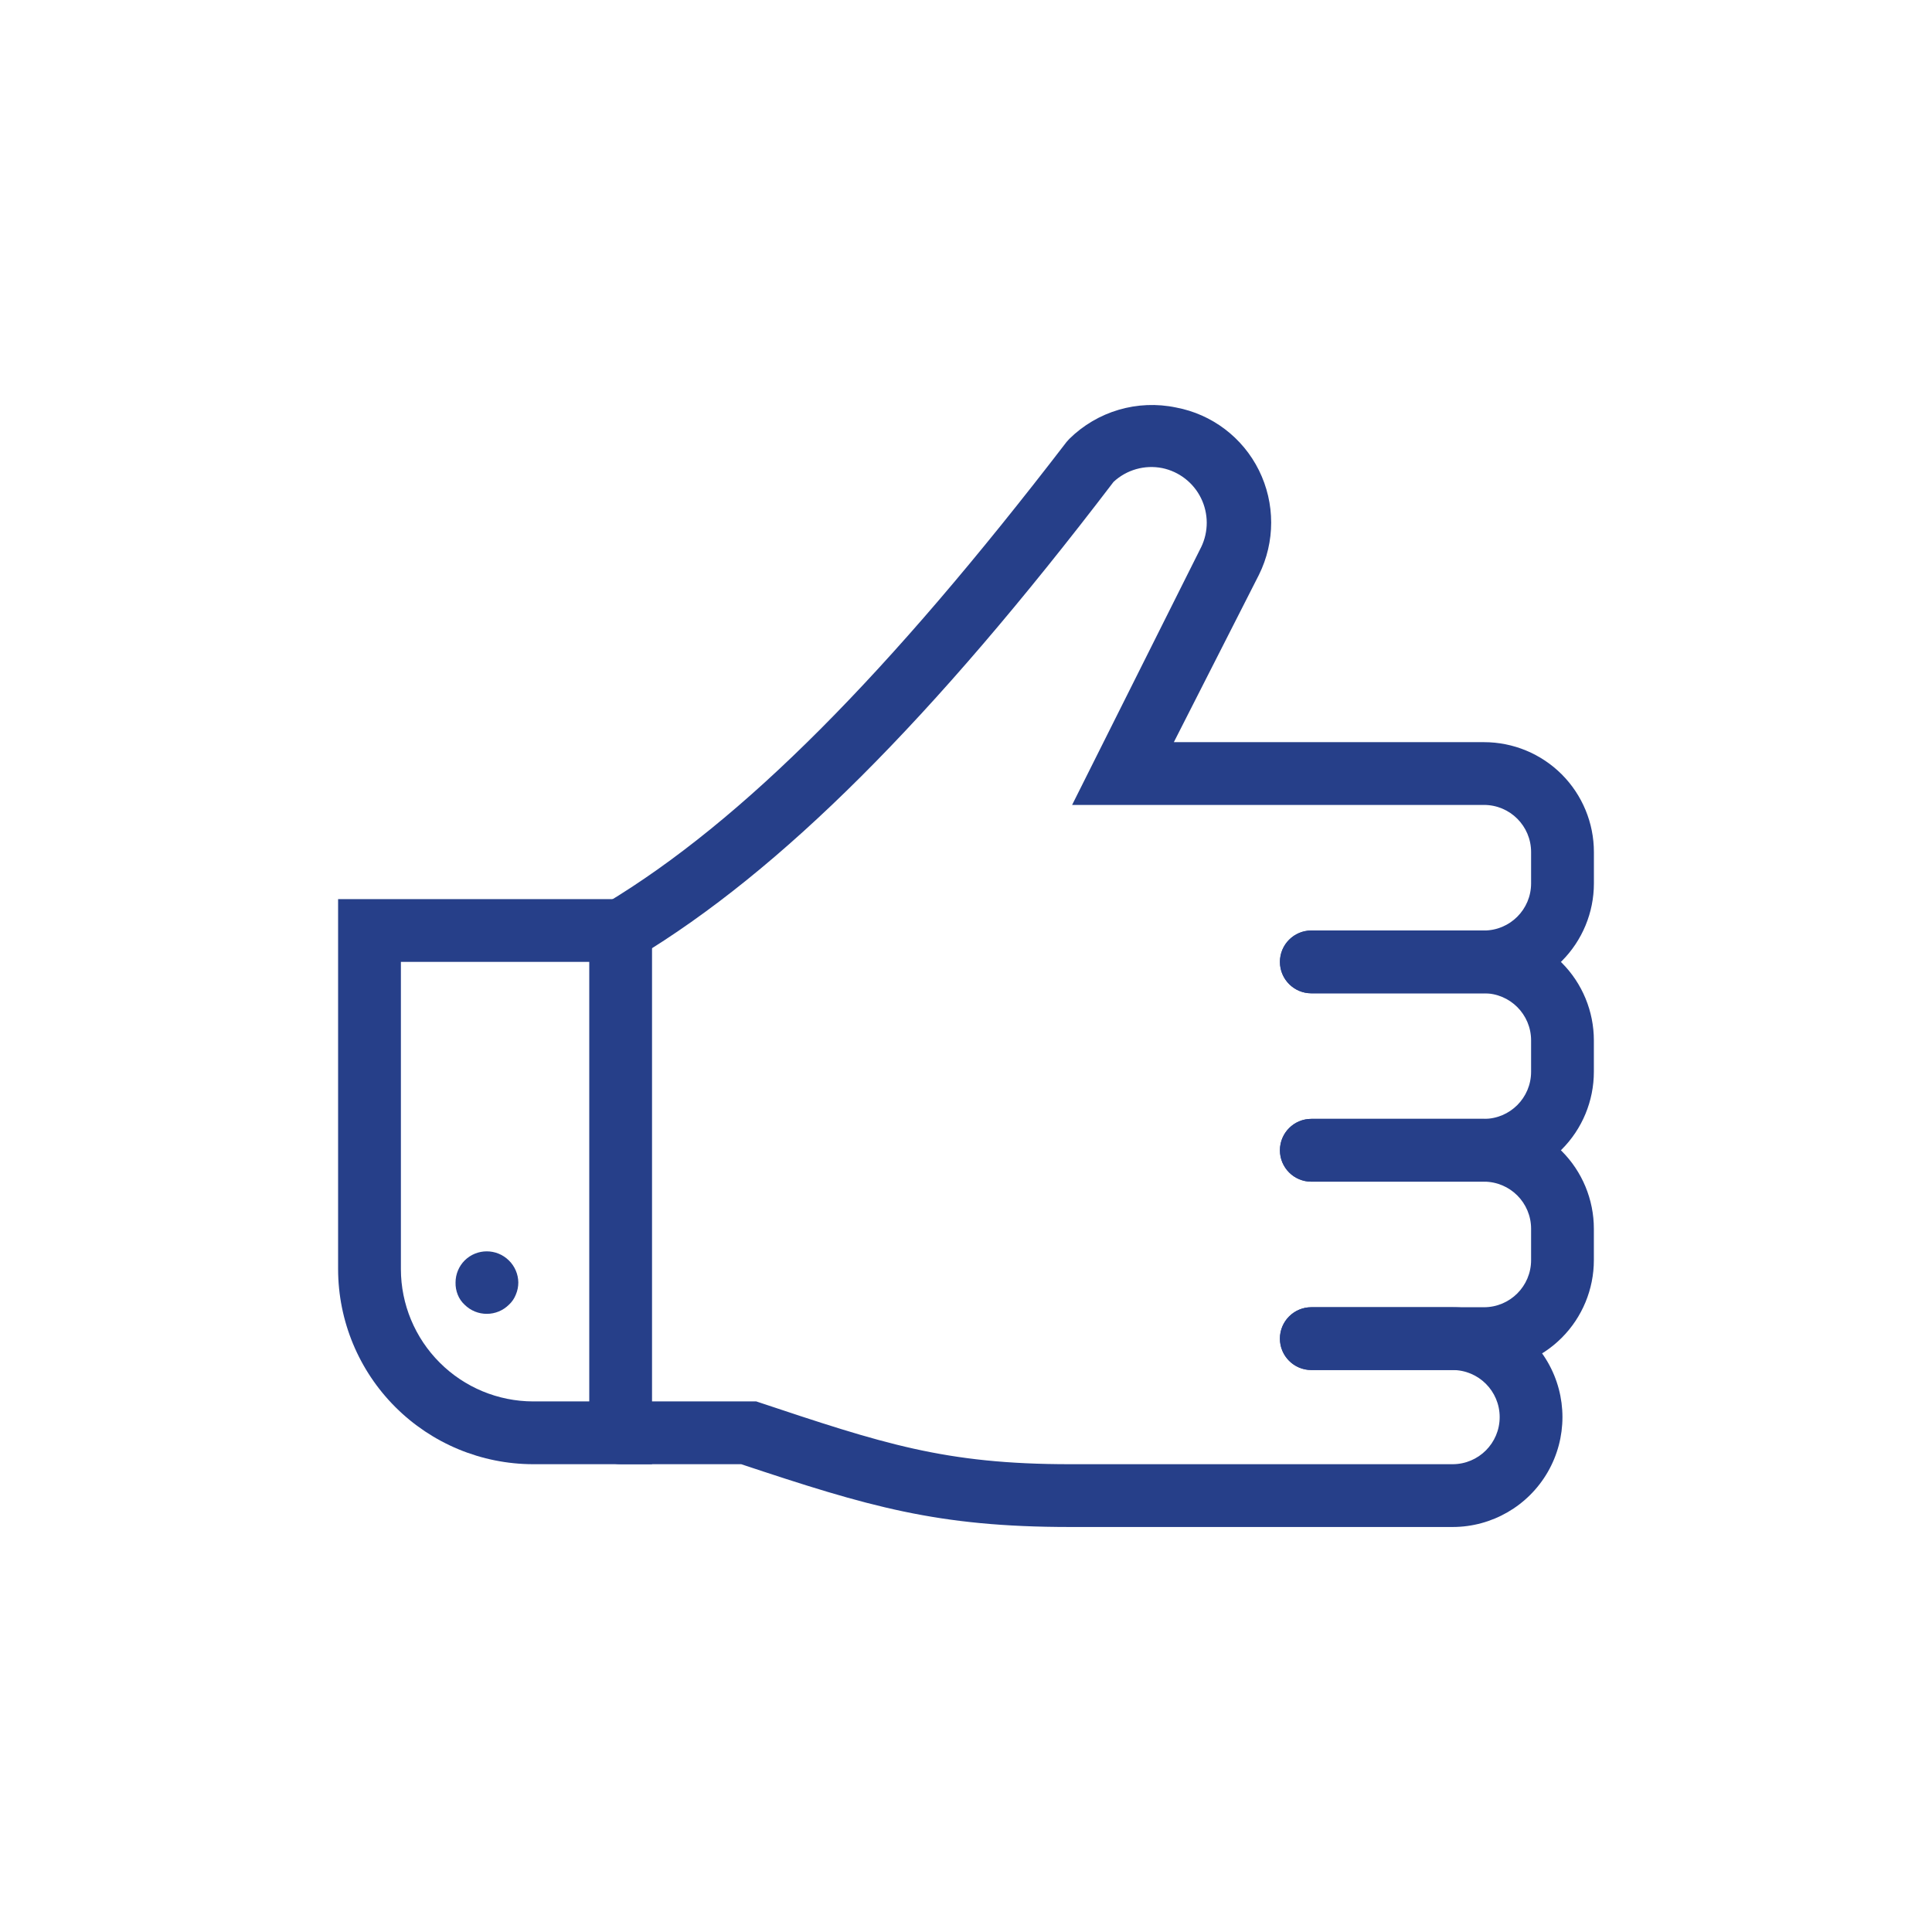 <svg width="100" height="100" viewBox="0 0 100 100" fill="none" xmlns="http://www.w3.org/2000/svg">
<path d="M33.749 75.787H27.591C24.916 75.782 22.352 74.718 20.46 72.826C18.568 70.935 17.504 68.371 17.5 65.696V46.539H33.749V75.787ZM20.75 49.788V65.696C20.754 67.509 21.476 69.246 22.759 70.528C24.04 71.811 25.778 72.533 27.591 72.537H30.5V49.788H20.75Z" fill="#263F89"/>
<path d="M76.811 51.413H67.874C66.977 51.413 66.249 50.685 66.249 49.788C66.249 48.891 66.977 48.163 67.874 48.163H76.811C78.157 48.163 79.249 47.072 79.249 45.725V44.101C79.249 42.754 78.157 41.663 76.811 41.663H55.492L62.17 28.323H62.171C62.56 27.52 62.557 26.583 62.164 25.783C61.77 24.982 61.029 24.408 60.156 24.228C59.25 24.048 58.313 24.314 57.637 24.942C48.245 37.26 40.413 45.075 32.971 49.56C32.599 49.83 32.131 49.93 31.68 49.836C31.23 49.741 30.842 49.46 30.611 49.063C30.38 48.665 30.328 48.188 30.468 47.75C30.608 47.312 30.927 46.955 31.346 46.765C38.448 42.492 45.971 34.903 55.201 22.88L55.347 22.717C56.8 21.284 58.874 20.674 60.872 21.092C62.733 21.441 64.321 22.645 65.162 24.342C66.007 26.047 66.007 28.048 65.162 29.753L60.758 38.414H76.812C78.321 38.414 79.767 39.013 80.834 40.079C81.9 41.147 82.5 42.593 82.5 44.101V45.726C82.5 47.234 81.9 48.681 80.834 49.748C79.767 50.814 78.321 51.413 76.812 51.413L76.811 51.413Z" fill="#263F89"/>
<path d="M75.184 79.037H55.393C48.503 79.037 44.961 77.981 38.364 75.787H32.124C31.227 75.787 30.499 75.059 30.499 74.162C30.499 73.264 31.227 72.537 32.124 72.537H39.143C45.724 74.731 48.893 75.787 55.393 75.787H75.185C76.532 75.787 77.623 74.696 77.623 73.349C77.623 72.003 76.532 70.912 75.185 70.912H67.873C66.976 70.912 66.248 70.184 66.248 69.287C66.248 68.39 66.976 67.662 67.873 67.662H75.185C77.217 67.662 79.095 68.746 80.111 70.506C81.126 72.266 81.126 74.433 80.111 76.193C79.095 77.953 77.217 79.037 75.185 79.037L75.184 79.037Z" fill="#263F89"/>
<path d="M76.811 61.163H67.874C66.977 61.163 66.249 60.435 66.249 59.538C66.249 58.64 66.977 57.913 67.874 57.913H76.811C78.158 57.913 79.249 56.822 79.249 55.475V53.85C79.249 52.504 78.158 51.413 76.811 51.413H67.874C66.977 51.413 66.249 50.685 66.249 49.788C66.249 48.891 66.977 48.163 67.874 48.163H76.811C78.319 48.163 79.766 48.762 80.833 49.829C81.899 50.896 82.498 52.342 82.498 53.85V55.475C82.498 56.983 81.899 58.43 80.833 59.497C79.766 60.563 78.319 61.163 76.811 61.163V61.163Z" fill="#263F89"/>
<path d="M76.811 70.912H67.874C66.977 70.912 66.249 70.185 66.249 69.287C66.249 68.39 66.977 67.662 67.874 67.662H76.811C78.158 67.662 79.249 66.571 79.249 65.225V63.6C79.249 62.254 78.158 61.163 76.811 61.163H67.874C66.977 61.163 66.249 60.435 66.249 59.538C66.249 58.64 66.977 57.913 67.874 57.913H76.811C78.319 57.913 79.766 58.512 80.833 59.578C81.899 60.645 82.498 62.092 82.498 63.6V65.225C82.498 66.733 81.899 68.179 80.833 69.246C79.766 70.313 78.319 70.912 76.811 70.912V70.912Z" fill="#263F89"/>
<path d="M25.203 68.004C24.771 68.007 24.356 67.837 24.049 67.533C23.893 67.389 23.771 67.211 23.692 67.013C23.612 66.812 23.573 66.596 23.579 66.379C23.58 65.953 23.749 65.545 24.049 65.242C24.683 64.612 25.707 64.612 26.341 65.242C26.647 65.542 26.822 65.951 26.828 66.379C26.828 66.598 26.784 66.813 26.698 67.013C26.62 67.211 26.498 67.389 26.341 67.533C26.038 67.834 25.629 68.003 25.203 68.004H25.203Z" fill="#263F89"/>
</svg>
